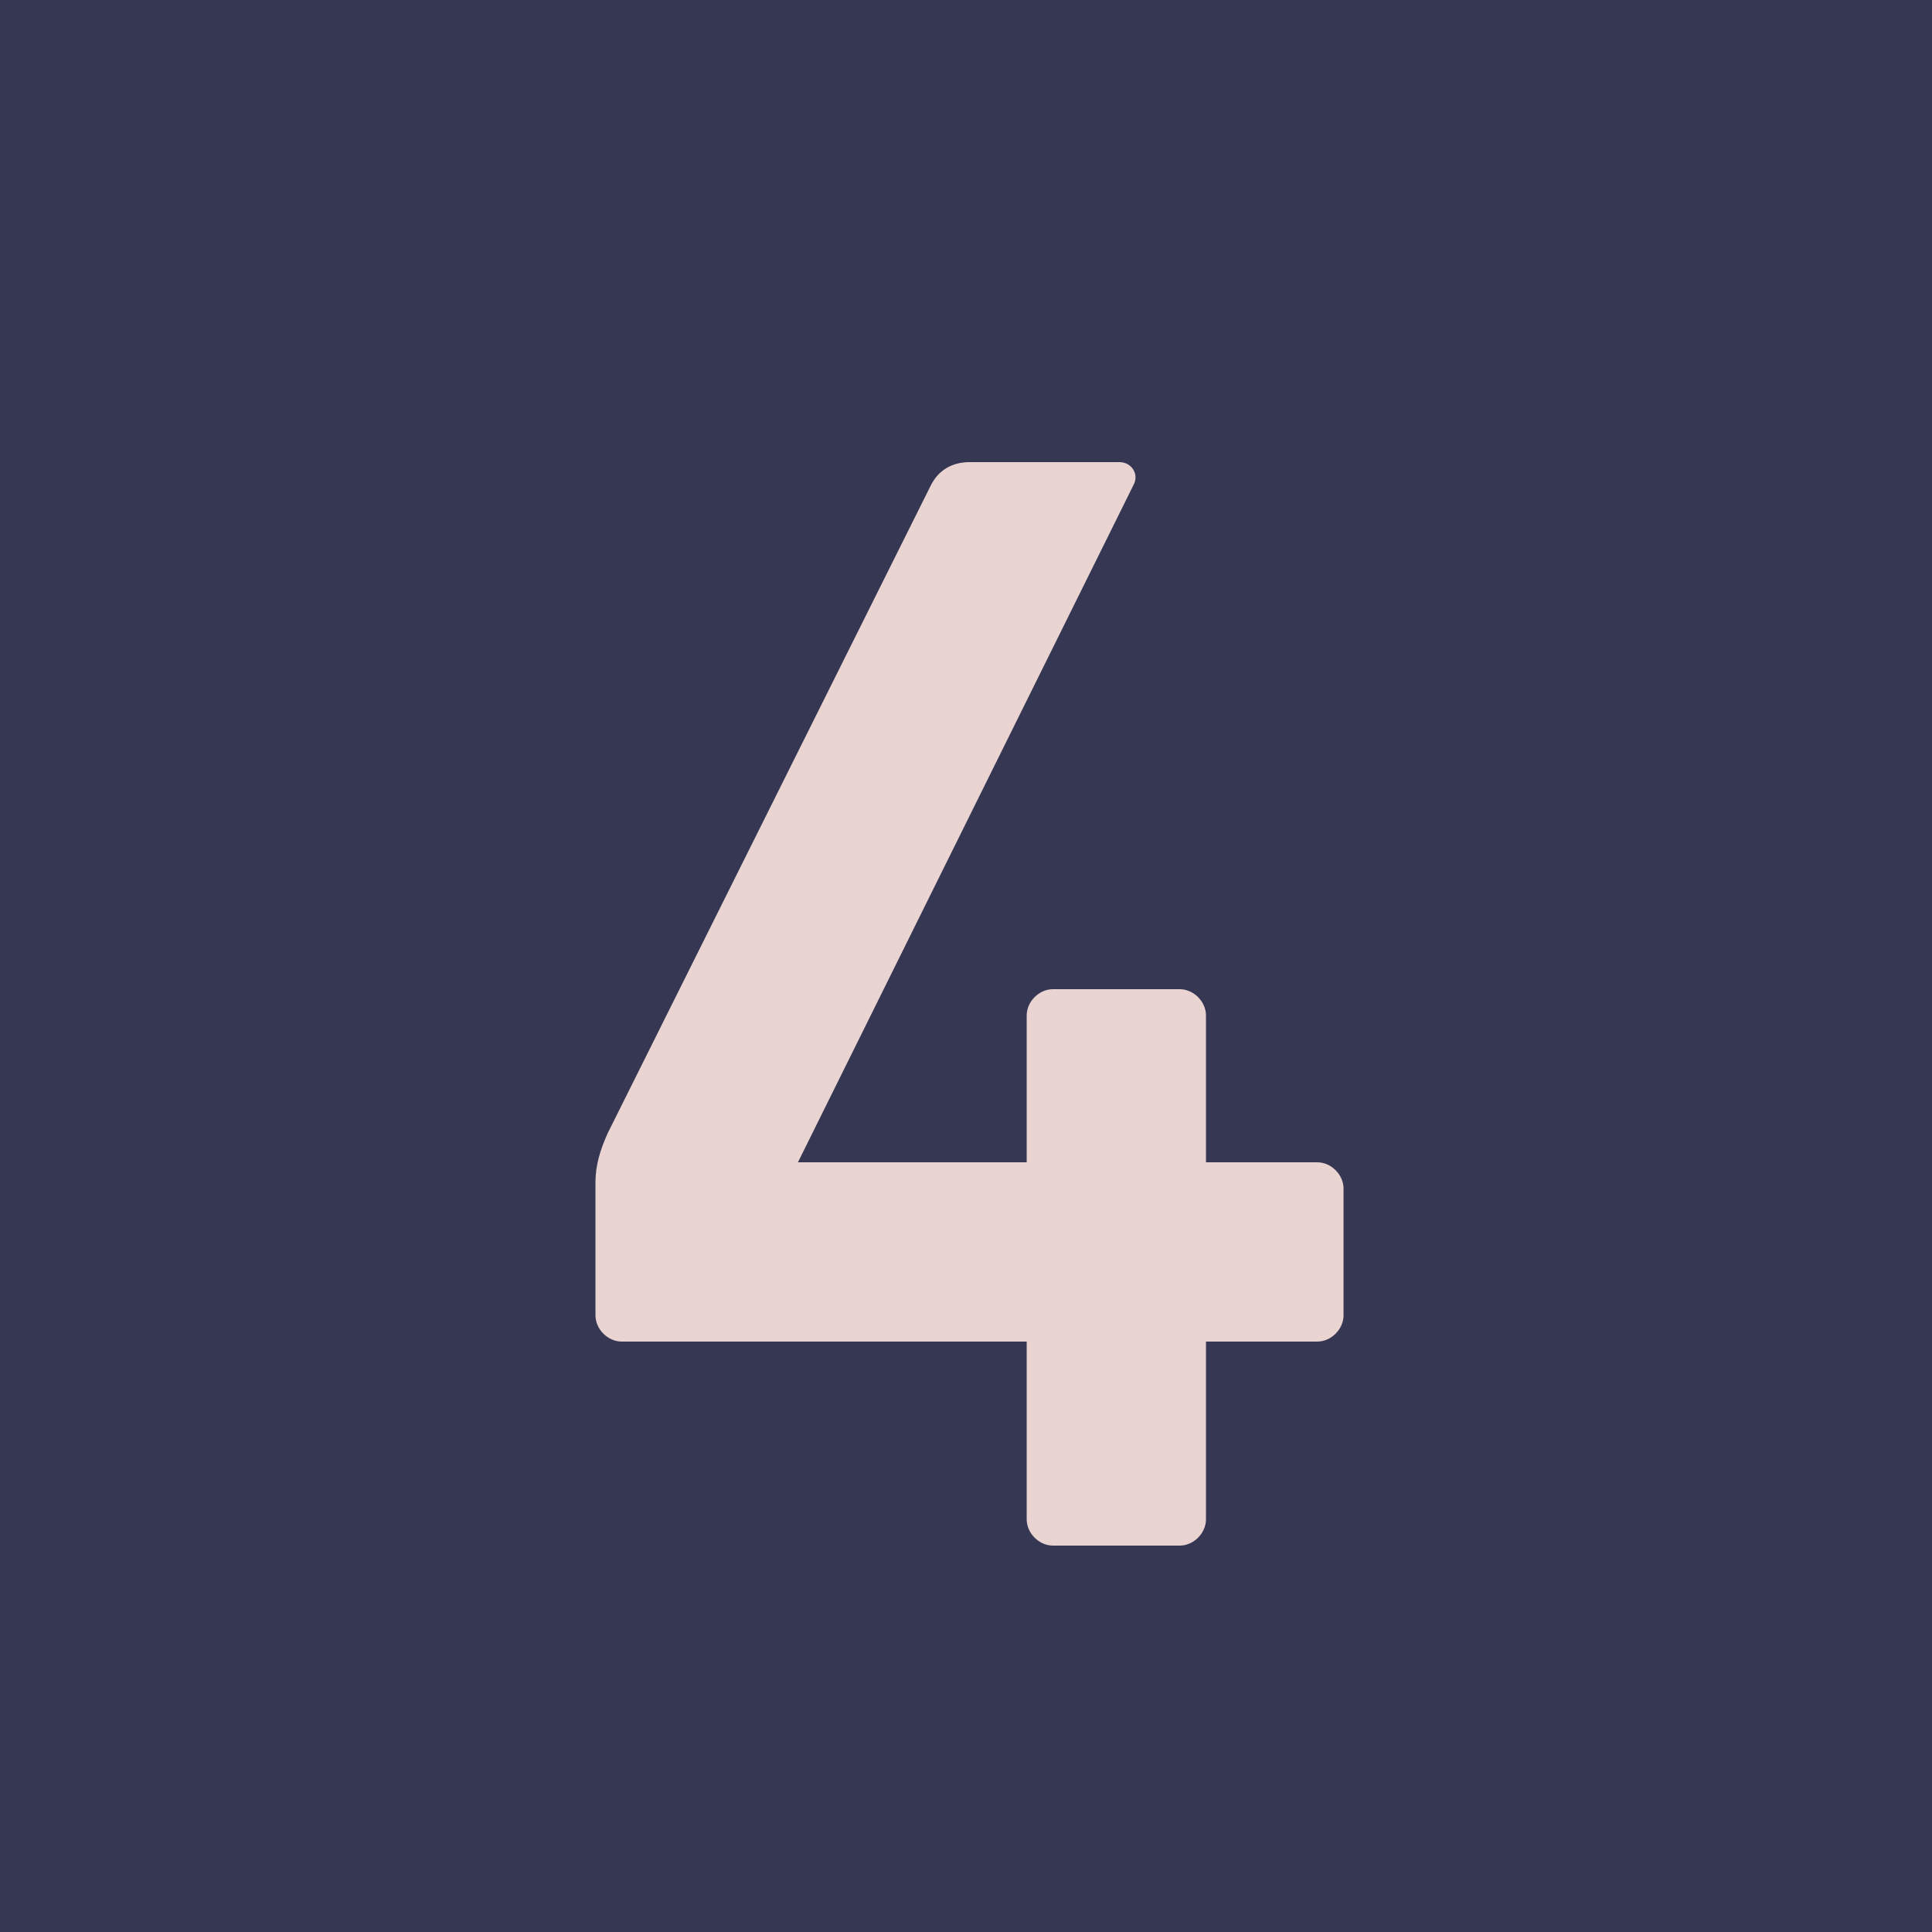 <svg width="95" height="95" viewBox="0 0 95 95" fill="none" xmlns="http://www.w3.org/2000/svg">
<rect width="95" height="95" fill="#363753"/>
<path d="M29.888 55.708C29.508 56.544 29.28 57.304 29.28 58.14V64.676C29.28 65.36 29.888 65.968 30.572 65.968H50.484V74.708C50.484 75.392 51.092 76 51.776 76H58.008C58.692 76 59.3 75.392 59.3 74.708V65.968H64.772C65.456 65.968 66.064 65.36 66.064 64.676V58.444C66.064 57.76 65.456 57.152 64.772 57.152H59.3V49.932C59.3 49.248 58.692 48.64 58.008 48.64H51.776C51.092 48.64 50.484 49.248 50.484 49.932V57.152H39.236L55.728 23.864C56.032 23.332 55.652 22.724 55.044 22.724H47.672C46.836 22.724 46.152 23.104 45.772 23.864L29.888 55.708Z" fill="#E9D4D1"/>
</svg>
